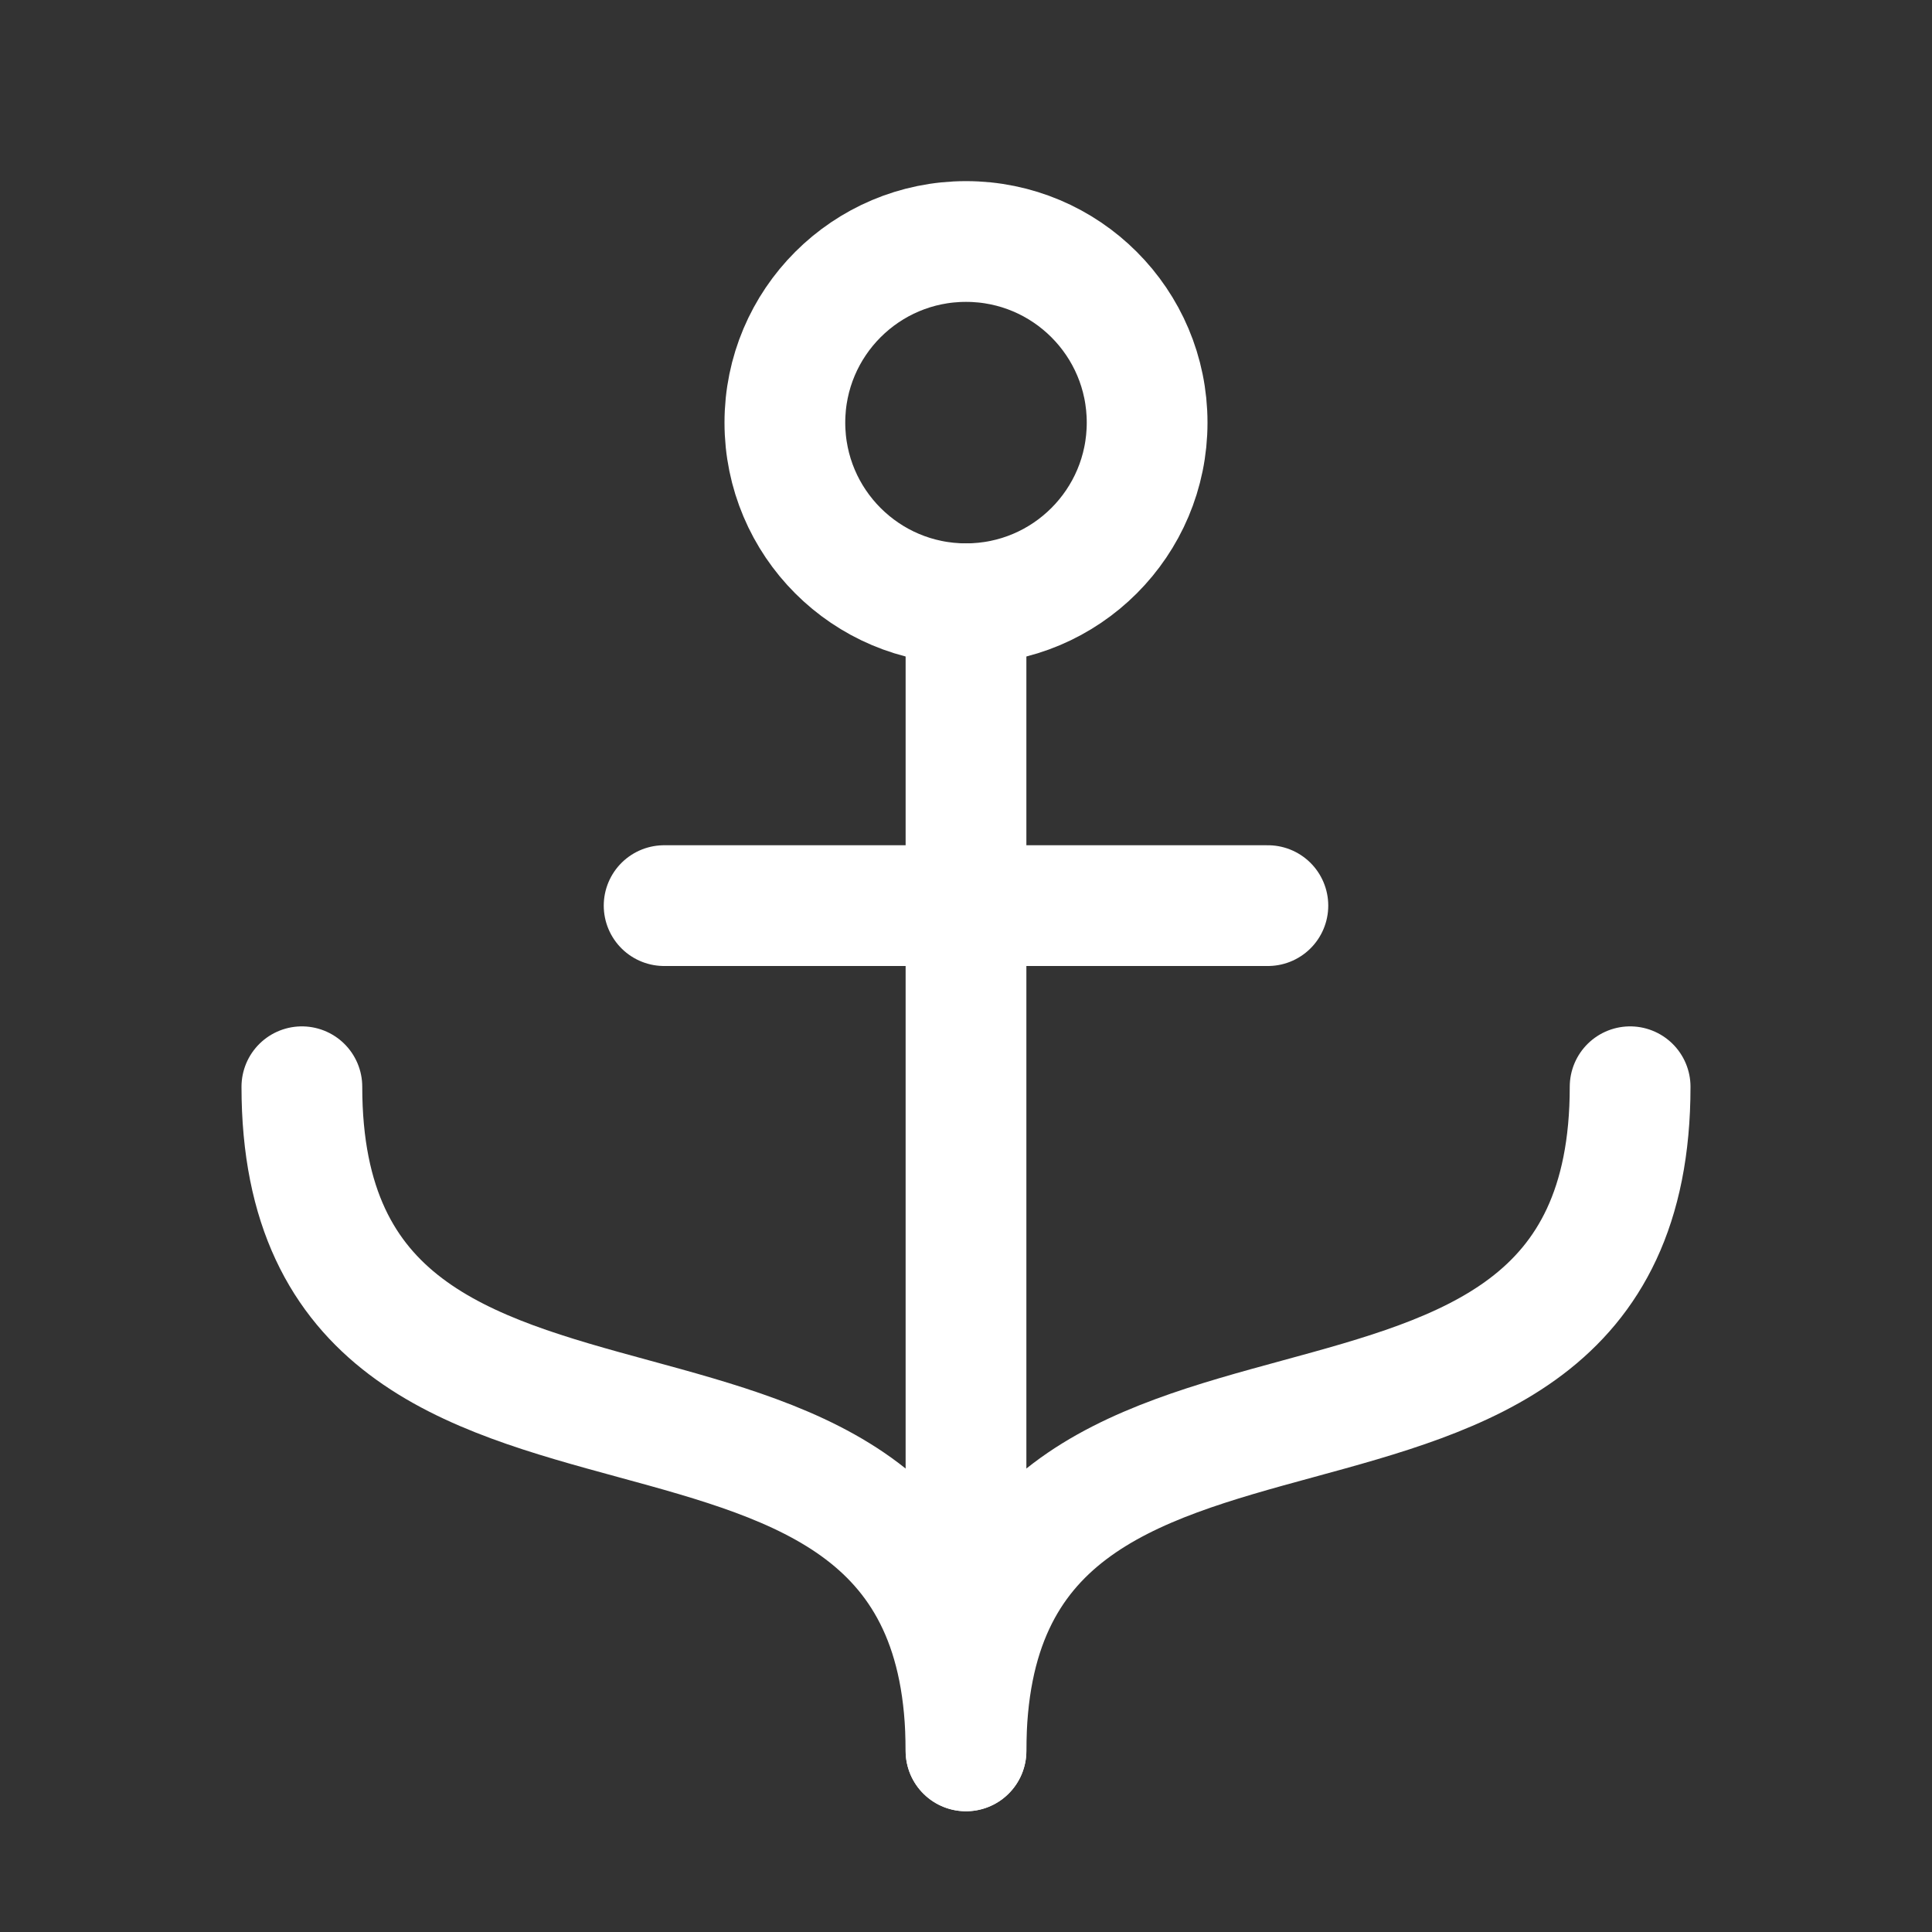 <?xml version="1.0" encoding="UTF-8"?> <svg xmlns="http://www.w3.org/2000/svg" width="32" height="32" viewBox="0 0 32 32" fill="none"><rect x="0" y="0" width="32" height="32" fill="#333333" stroke="none"/><g clip-path="url(#clip0_140_1954)"><path d="M16 29V10" stroke="white" stroke-width="2" stroke-linecap="round" stroke-linejoin="round"></path><path d="M16 10C17.657 10 19 8.657 19 7C19 5.343 17.657 4 16 4C14.343 4 13 5.343 13 7C13 8.657 14.343 10 16 10Z" stroke="white" stroke-width="2" stroke-linecap="round" stroke-linejoin="round"></path><path d="M11 15H21" stroke="white" stroke-width="2" stroke-linecap="round" stroke-linejoin="round"></path><path d="M27 18C27 26 16 21 16 29C16 21 5 26 5 18" stroke="white" stroke-width="2" stroke-linecap="round" stroke-linejoin="round"></path></g><defs><clipPath id="clip0_140_1954"><rect width="32" height="32" fill="white"></rect></clipPath></defs></svg> 